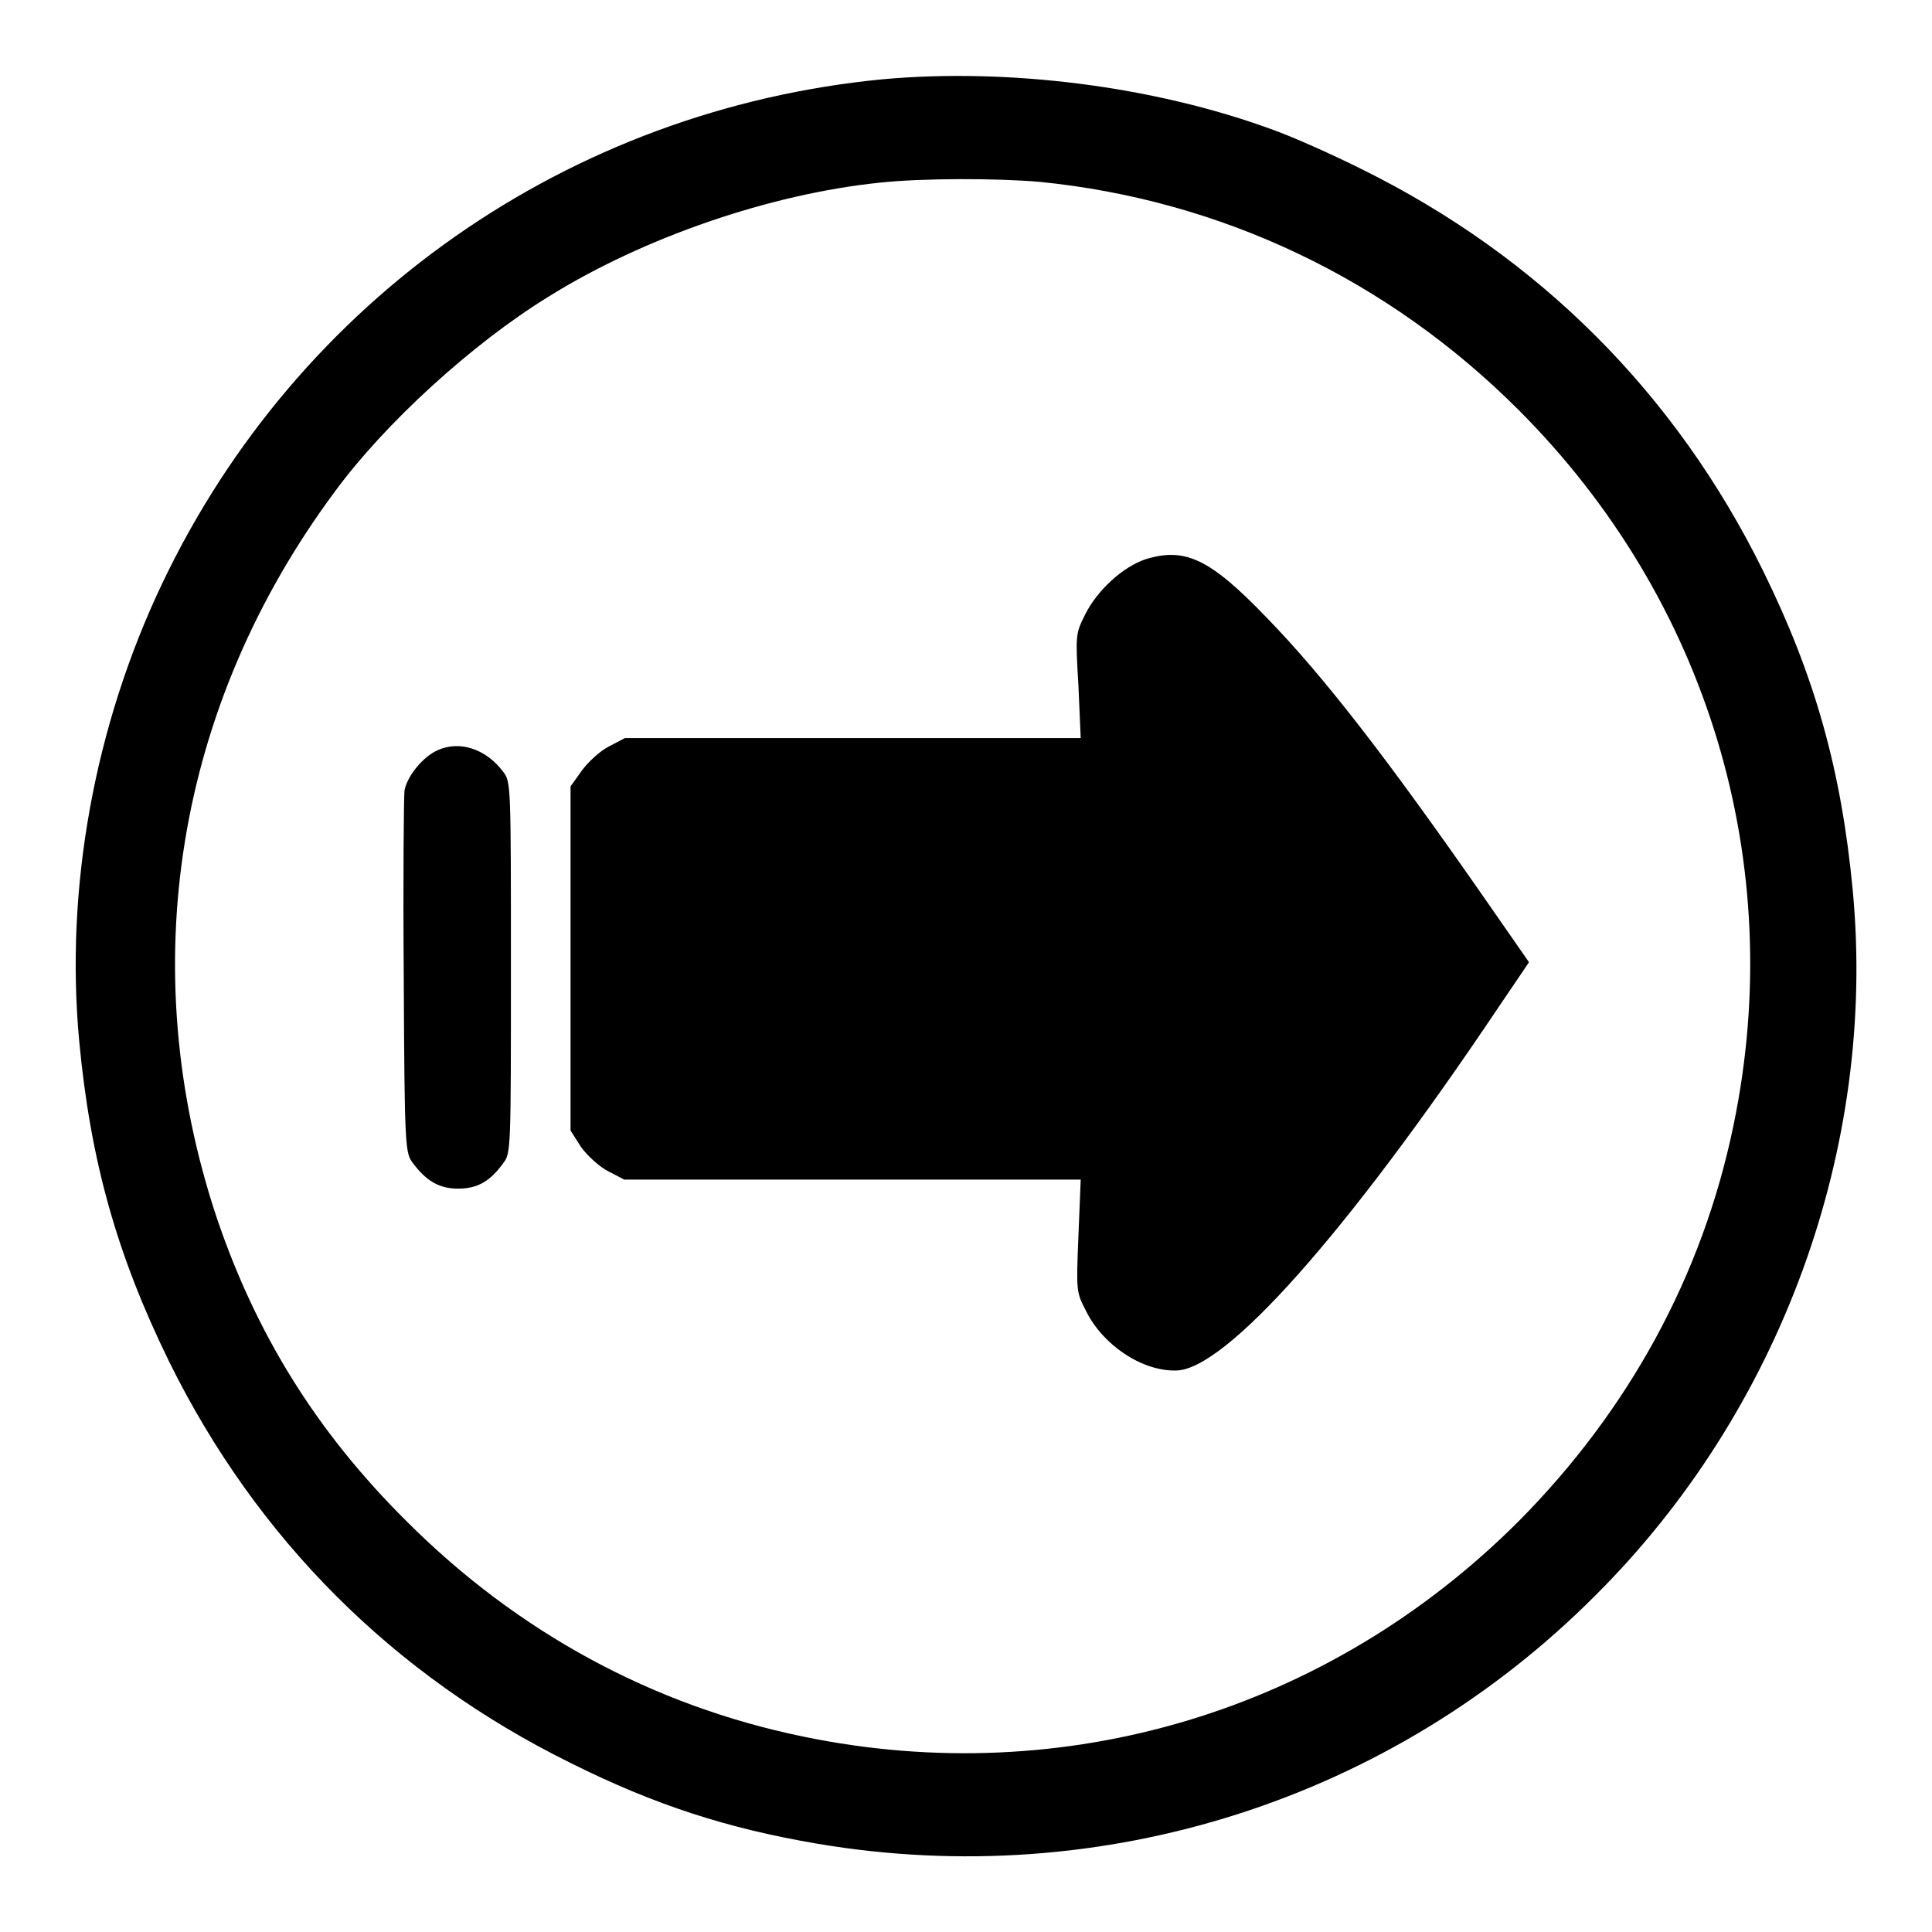 <?xml version="1.0" encoding="utf-8"?>
<!-- Svg Vector Icons : http://www.onlinewebfonts.com/icon -->
<!DOCTYPE svg PUBLIC "-//W3C//DTD SVG 1.1//EN" "http://www.w3.org/Graphics/SVG/1.1/DTD/svg11.dtd">
<svg version="1.1" xmlns="http://www.w3.org/2000/svg" xmlns:xlink="http://www.w3.org/1999/xlink" x="0px" y="0px" viewBox="0 0 256 256" enable-background="new 0 0 256 256" xml:space="preserve">
<g><g><g><path fill="#000000" d="M117,10.5c-41.6,4-77.6,29.2-95.5,66.8c-9,18.9-12.9,40.4-11,60.7c1.5,15.9,5,28.3,11.9,42.4C34,203.9,52.1,222,75.6,233.6c11.2,5.6,20.9,8.7,32.7,10.7c37.8,6.4,76.1-5.8,103.1-32.9c24.6-24.5,37.3-59.4,34.1-93.4c-1.5-15.9-5-28.4-11.9-42.4C222,52.1,203.9,34,180.4,22.4c-4-2-9.4-4.4-12-5.3C152.8,11.4,133.6,9,117,10.5z M137.8,24.1c24,2.4,46.1,12.9,63.4,30.2c25.1,25.1,35.7,60.1,28.5,94.8c-4.1,19.9-13.9,37.8-28.5,52.5c-25.1,25.1-60.1,35.7-94.8,28.5c-19.9-4.1-37.8-13.8-52.5-28.5c-12-11.9-20-24.9-25.2-40.3c-11-33.1-5.4-67.8,15.7-96.2c6.6-9,18.2-19.6,28.3-25.8c12.5-7.8,29.3-13.6,43.9-15.1C122.2,23.6,132,23.6,137.8,24.1z"/><path fill="#000000" d="M151.8,74.1c-3,1-6.4,4.1-8,7.3c-1.3,2.6-1.3,2.7-0.9,9.5l0.3,6.9H113H82.8l-2.1,1.1c-1.2,0.6-2.8,2.1-3.6,3.2l-1.5,2.1V127v22.8L77,152c0.8,1.1,2.4,2.6,3.6,3.2l2.1,1.1H113h30.2l-0.3,7.4c-0.3,7.4-0.3,7.5,1,10c2.2,4.5,7.4,8,11.9,7.9c6.5,0,22.6-18.1,42.6-47.9l4.2-6.2l-5.7-8.2c-13-18.7-21.5-29.7-29.1-37.5C160.3,74,157,72.5,151.8,74.1z"/><path fill="#000000" d="M58,99.4c-2,0.9-4,3.4-4.4,5.3c-0.1,0.9-0.2,12-0.1,24.8c0.1,22.6,0.2,23.3,1.2,24.6c1.8,2.4,3.5,3.4,6,3.4c2.5,0,4.2-0.9,6-3.4c1-1.3,1-1.9,1-25.9c0-24,0-24.6-1-25.9C64.4,99.2,60.9,98.1,58,99.4z"/></g></g></g>
</svg>